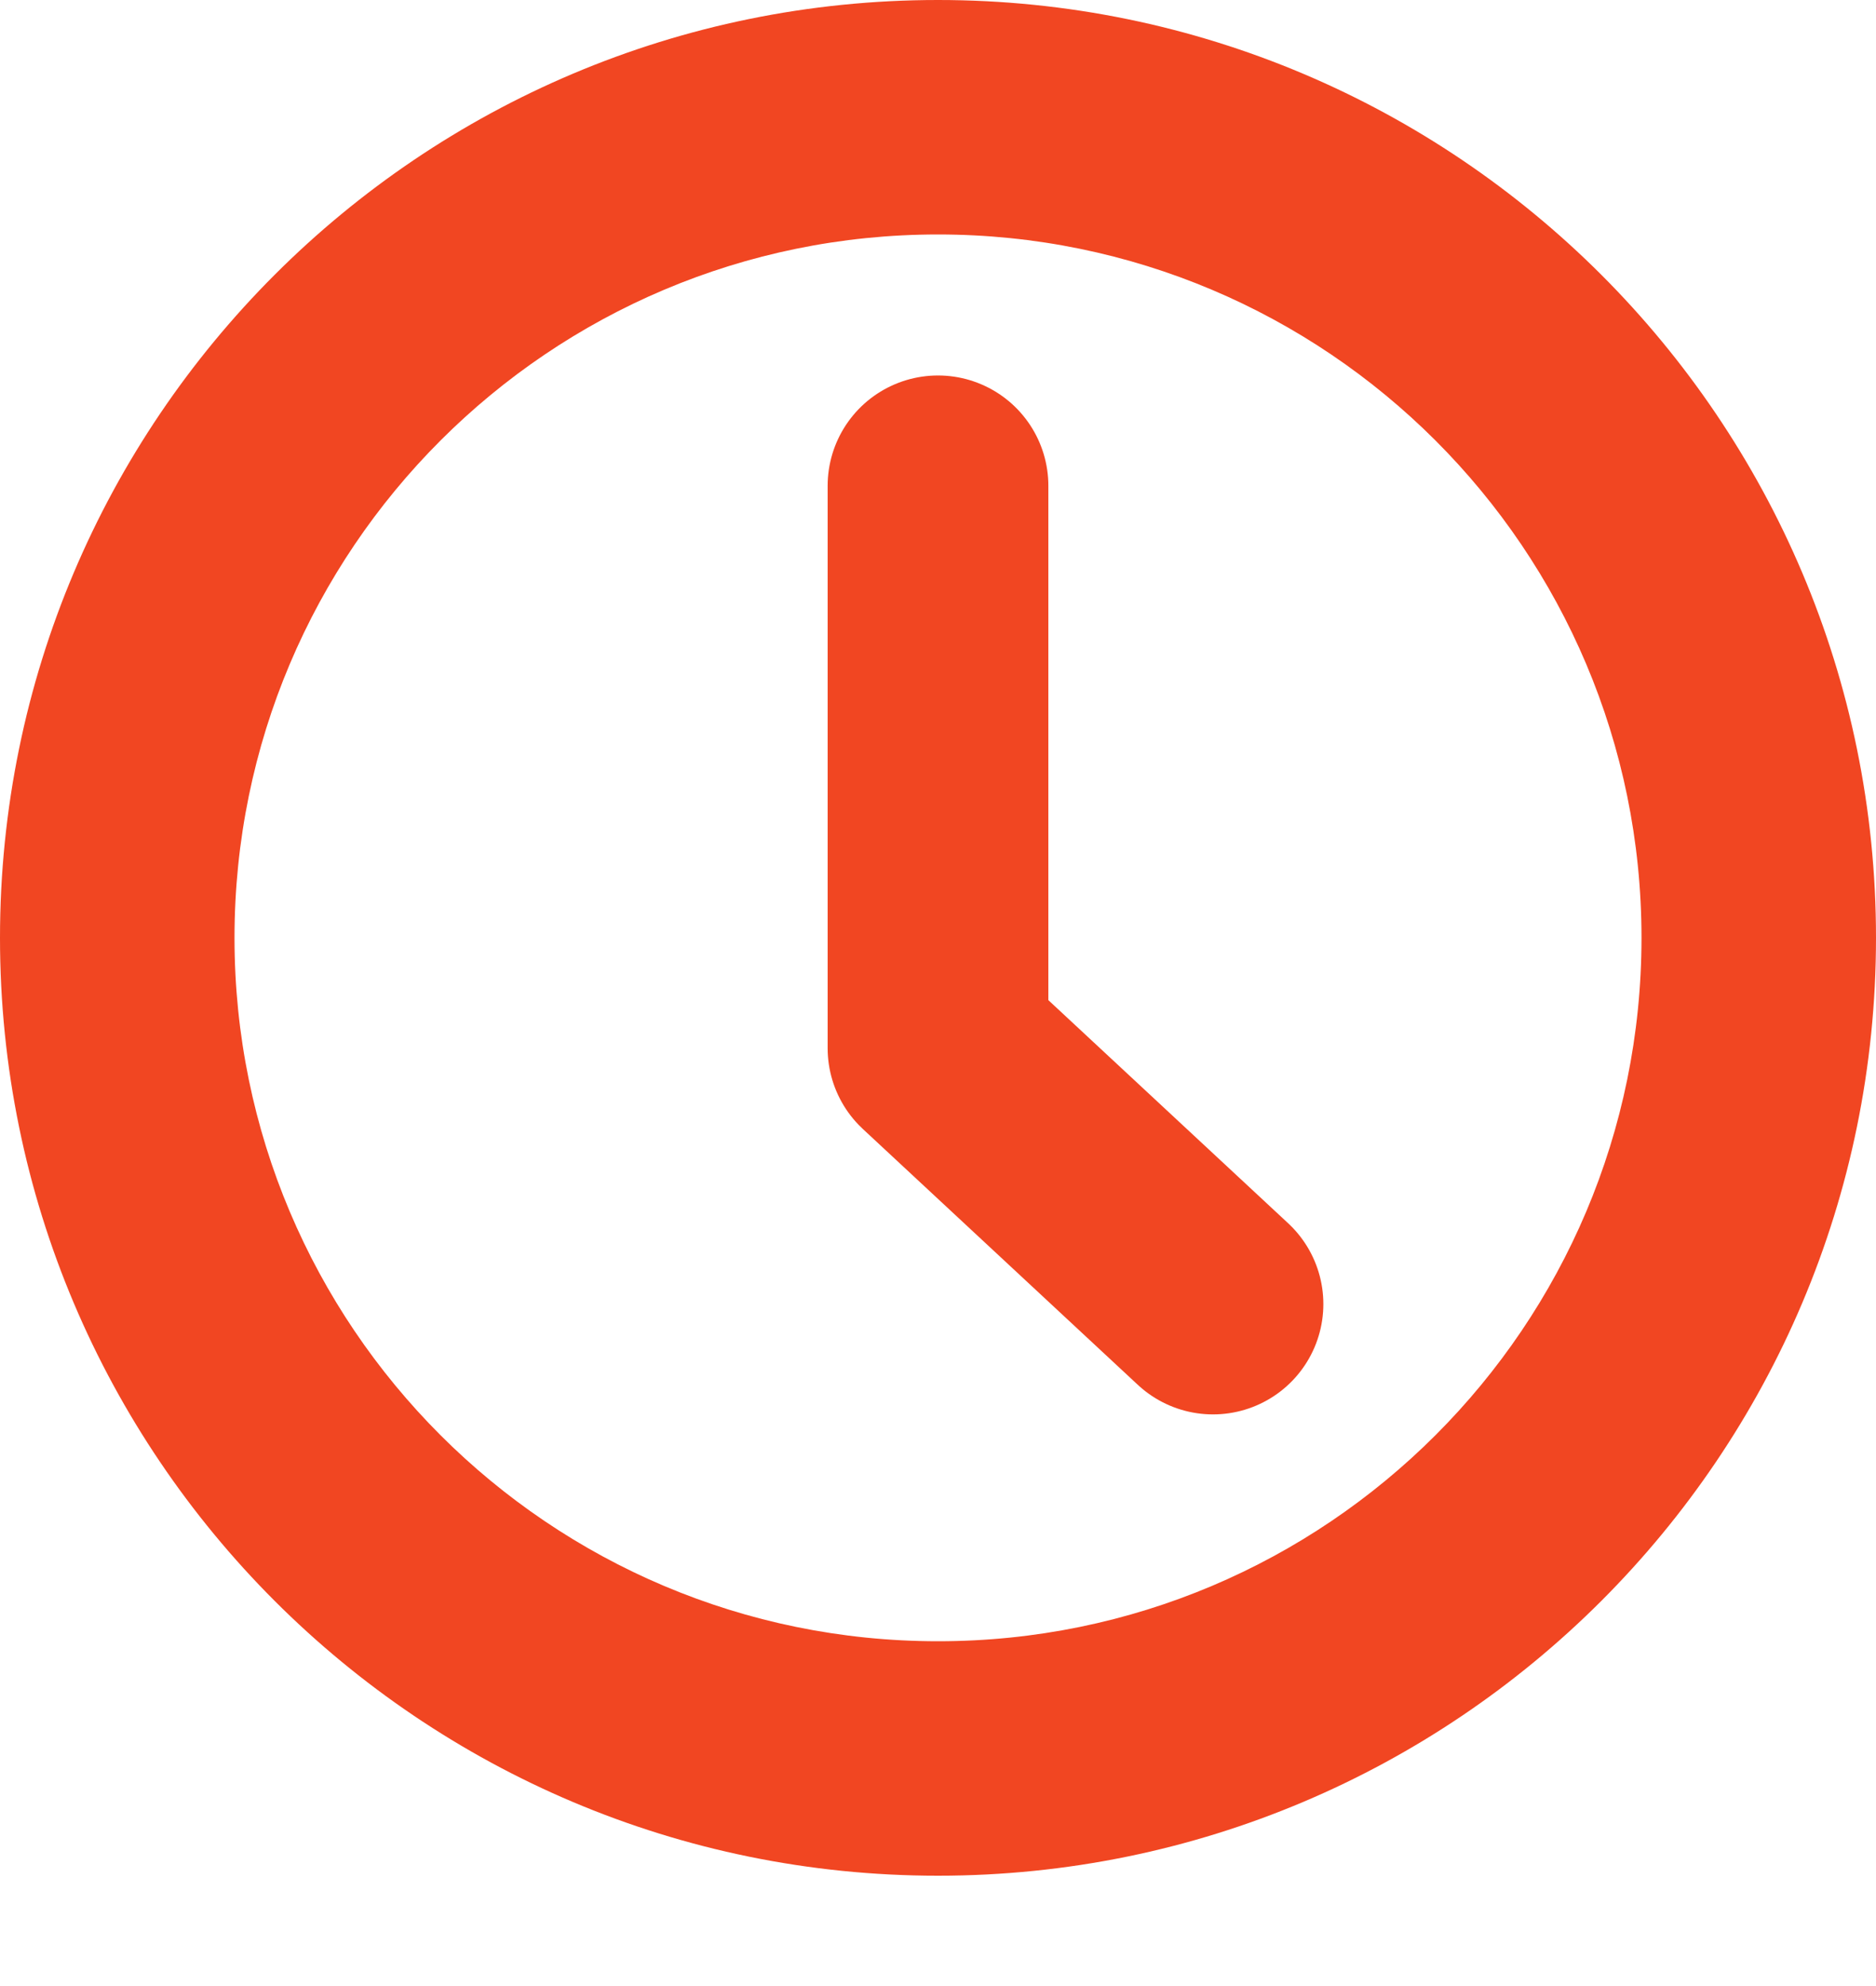 <?xml version="1.0" encoding="UTF-8"?>
<svg width="17px" height="18px" viewBox="0 0 17 18" version="1.1" xmlns="http://www.w3.org/2000/svg" xmlns:xlink="http://www.w3.org/1999/xlink">
    <!-- Generator: Sketch 53.2 (72643) - https://sketchapp.com -->
    <title>clock</title>
    <desc>Created with Sketch.</desc>
    <g id="clock" stroke="none" stroke-width="1" fill="none" fill-rule="evenodd">
        <path d="M8.5,17 C3.806,17 0,13.194 0,8.5 C0,3.806 3.806,0 8.5,0 C13.194,0 17,3.806 17,8.5 C17,13.194 13.194,17 8.5,17 Z M8.5,14.875 C12.021,14.875 14.875,12.021 14.875,8.5 C14.875,4.979 12.021,2.125 8.5,2.125 C4.979,2.125 2.125,4.979 2.125,8.5 C2.125,12.021 4.979,14.875 8.5,14.875 Z" id="Oval-2" fill="#F14622"></path>
        <polyline id="Path-3" stroke="#F14622" stroke-width="2" stroke-linecap="round" stroke-linejoin="round" points="10.992 11.819 8.5 9.5 8.5 4.403"></polyline>
    </g>
</svg>